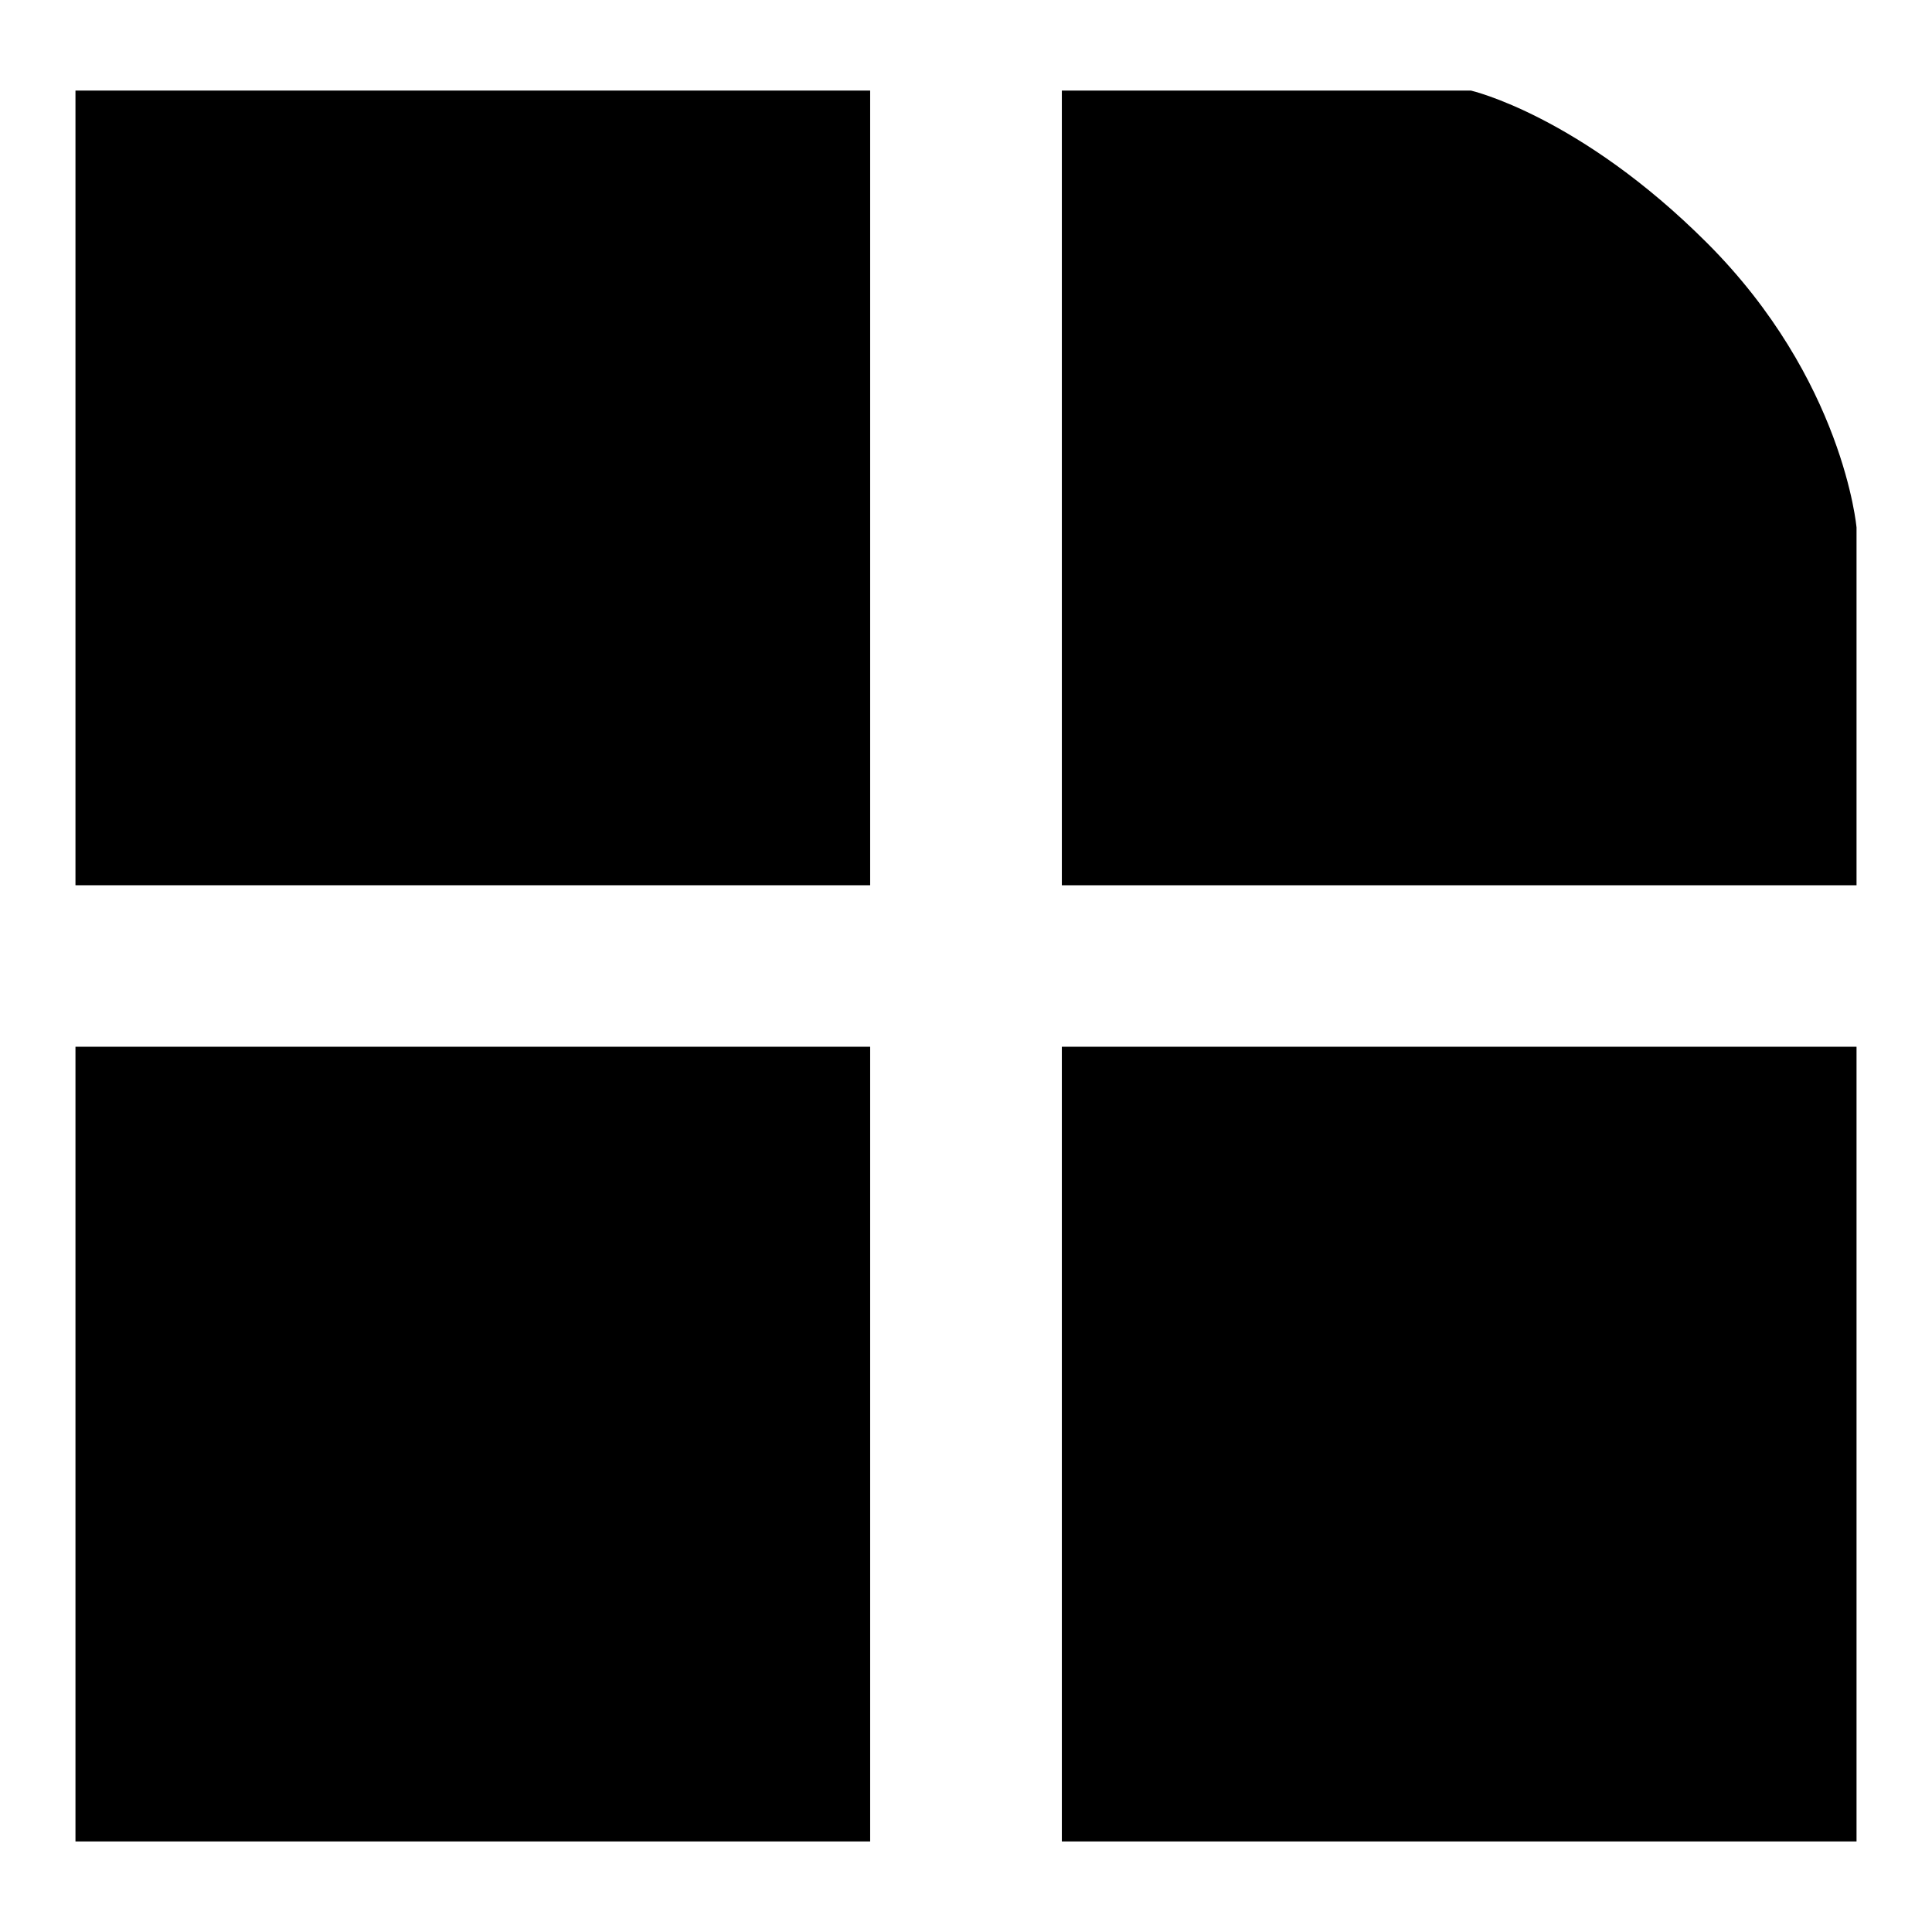 <?xml version="1.0" encoding="utf-8"?>
<!-- Svg Vector Icons : http://www.onlinewebfonts.com/icon -->
<!DOCTYPE svg PUBLIC "-//W3C//DTD SVG 1.1//EN" "http://www.w3.org/Graphics/SVG/1.1/DTD/svg11.dtd">
<svg version="1.1" xmlns="http://www.w3.org/2000/svg" xmlns:xlink="http://www.w3.org/1999/xlink" x="0px" y="0px" viewBox="0 0 256 256" enable-background="new 0 0 256 256" xml:space="preserve">
<g><g><path fill="#000000" d="M246,117.3H140.7V12h54.2c0,0,14.4,3.3,31.3,20.2C244.3,50.3,246,69.9,246,69.9L246,117.3L246,117.3z"/><path fill="#000000" d="M10,138.7h105.3V244H10V138.7z"/><path fill="#000000" d="M140.7,138.7H246V244H140.7V138.7L140.7,138.7z"/><path fill="#000000" d="M10,12h105.3v105.3H10V12z"/></g></g>
</svg>